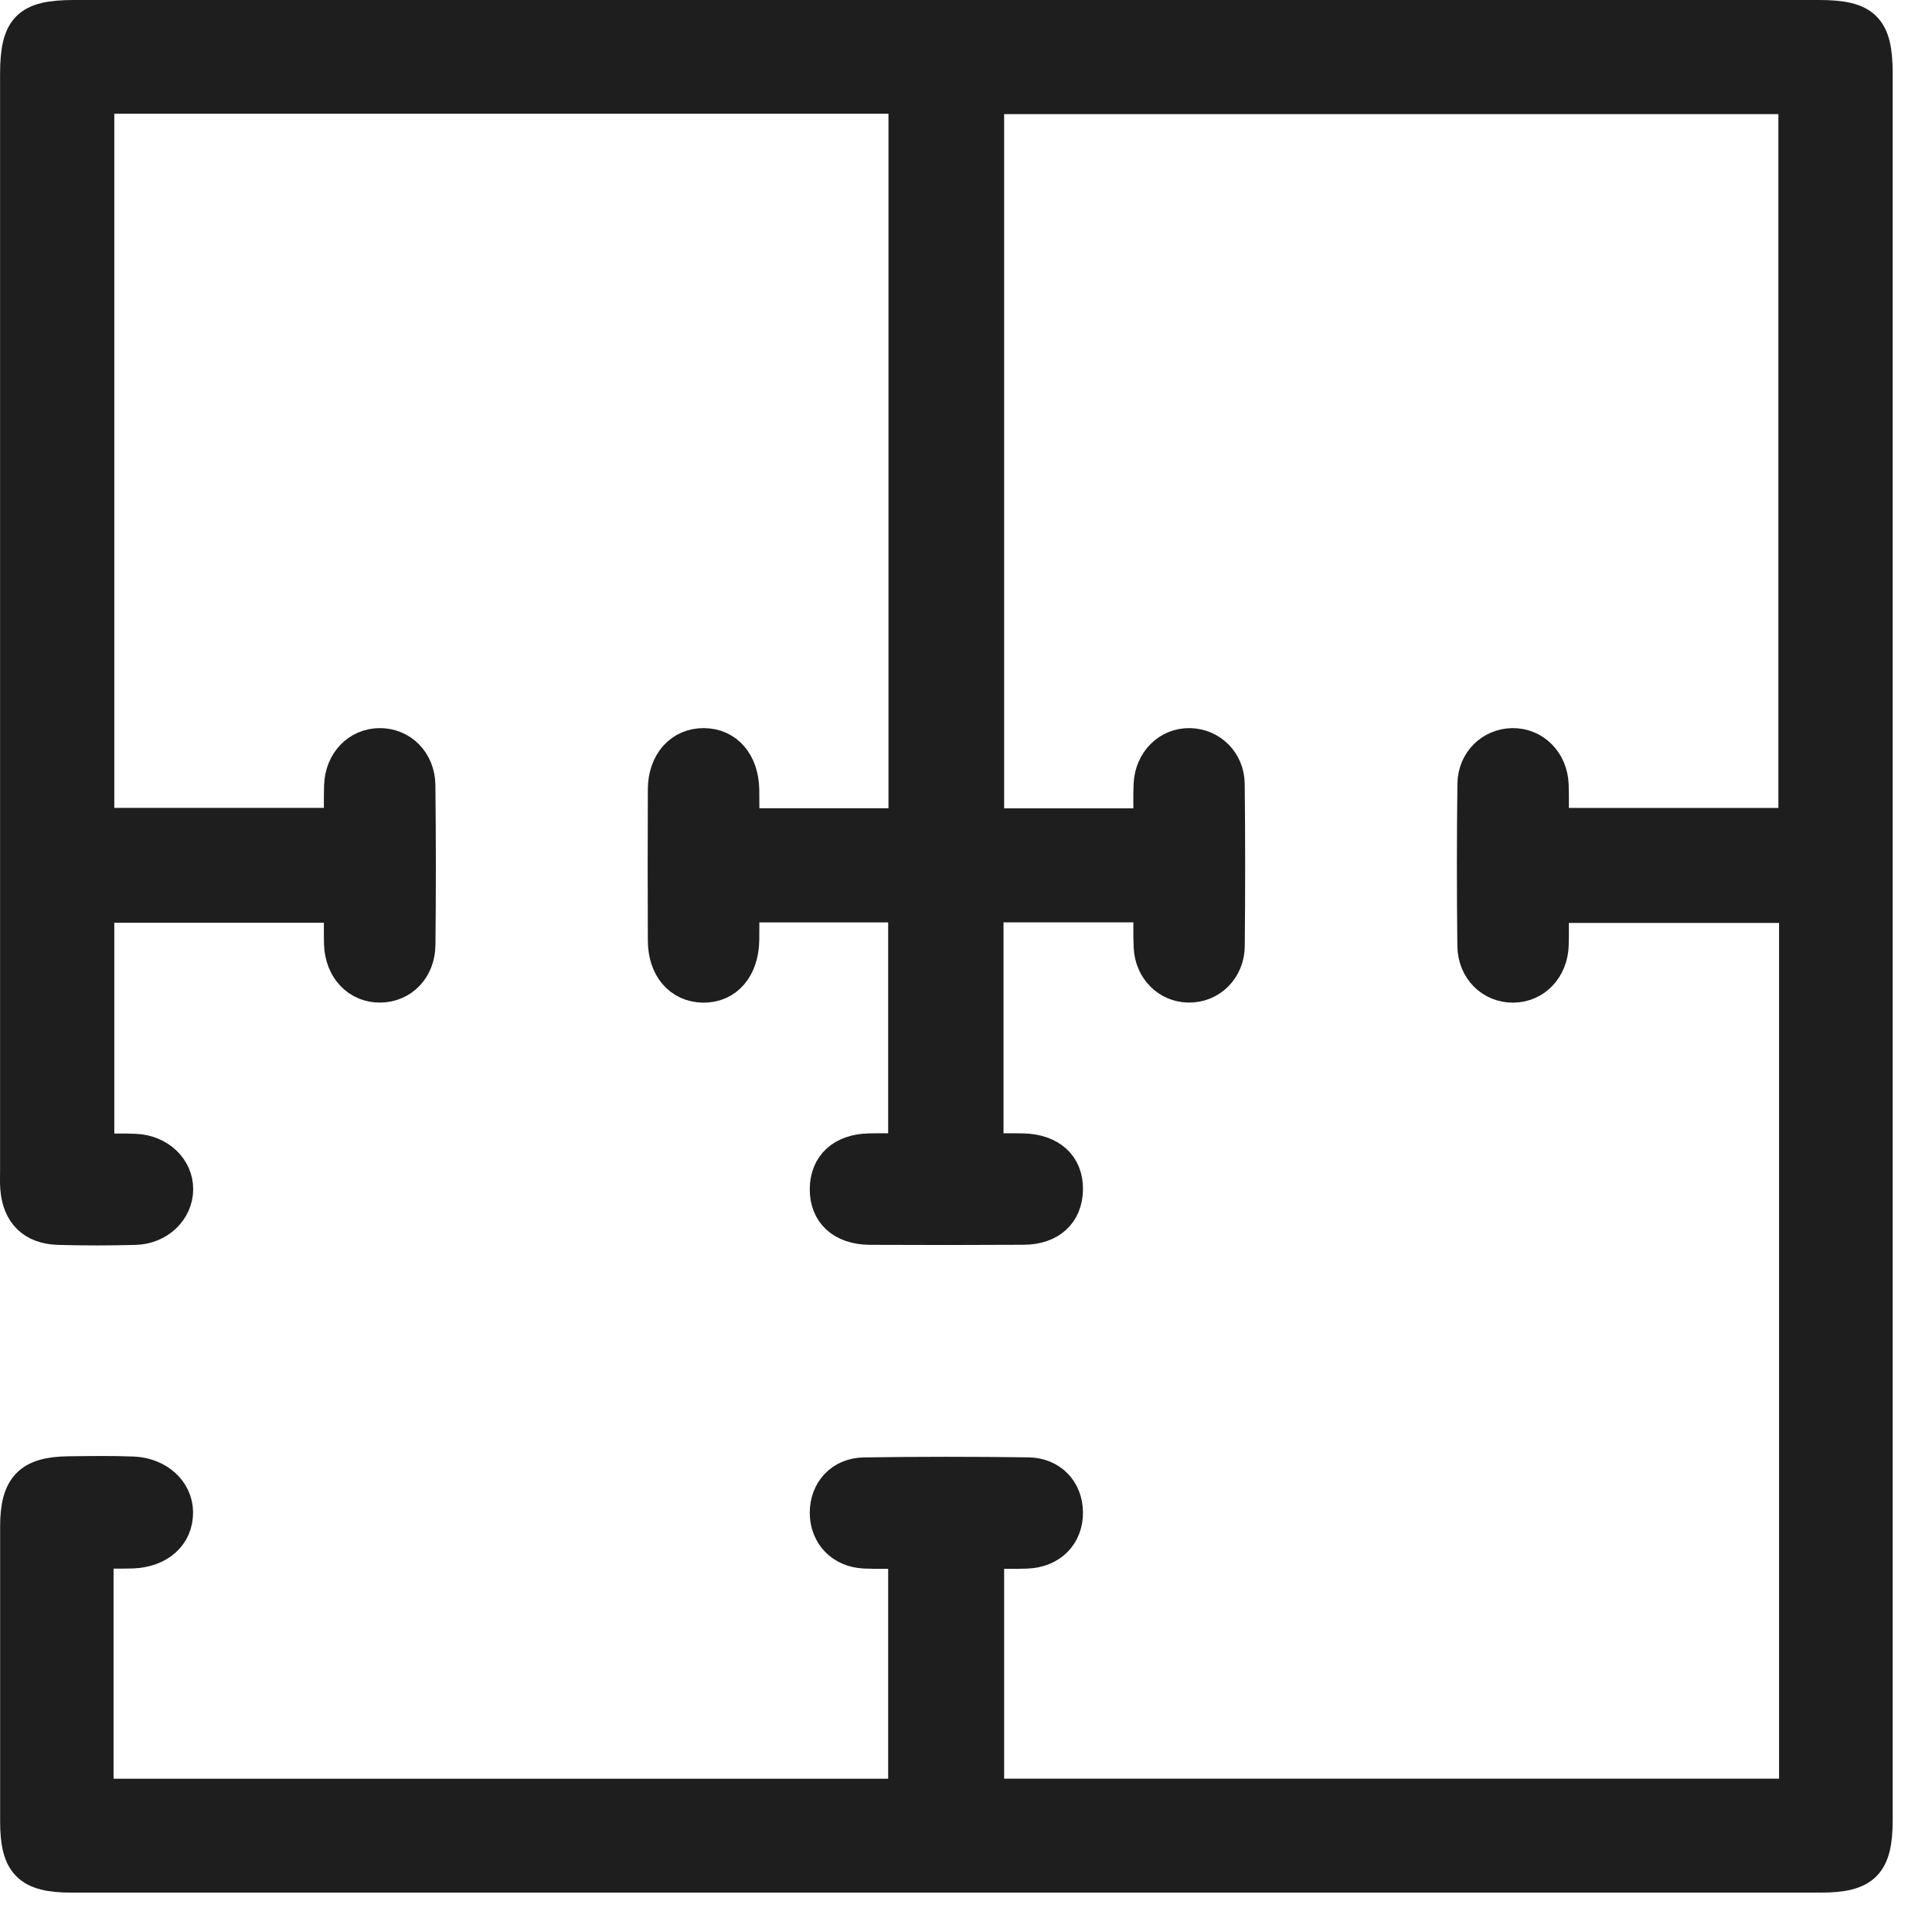 <?xml version="1.0" encoding="utf-8"?>
<svg width="31px" height="31px" viewbox="0 0 31 31" version="1.1" xmlns:xlink="http://www.w3.org/1999/xlink" xmlns="http://www.w3.org/2000/svg">
  <g id="Group-5" transform="translate(0.25 0.25)">
    <path d="M15.602 14.3L15.602 18.185C15.796 18.185 15.979 18.182 16.163 18.186C16.616 18.196 16.884 18.444 16.877 18.84C16.869 19.228 16.607 19.471 16.175 19.473C15.353 19.478 14.531 19.478 13.709 19.474C13.256 19.471 12.987 19.22 12.993 18.822C12.999 18.436 13.261 18.196 13.693 18.186C13.869 18.182 14.046 18.185 14.251 18.185L14.251 14.301L11.684 14.301C11.684 14.482 11.685 14.656 11.683 14.829C11.677 15.293 11.416 15.594 11.03 15.588C10.653 15.581 10.397 15.287 10.395 14.844C10.392 14.033 10.391 13.222 10.395 12.411C10.398 11.975 10.668 11.679 11.046 11.683C11.422 11.687 11.675 11.98 11.683 12.424C11.686 12.599 11.684 12.774 11.684 12.969L14.256 12.969L14.256 1.325L1.334 1.325L1.334 12.963L5.199 12.963C5.199 12.766 5.193 12.56 5.2 12.355C5.213 11.967 5.486 11.686 5.841 11.683C6.195 11.68 6.481 11.958 6.486 12.347C6.496 13.202 6.496 14.057 6.487 14.911C6.482 15.306 6.209 15.582 5.853 15.587C5.487 15.593 5.21 15.303 5.199 14.895C5.194 14.707 5.198 14.519 5.198 14.306L1.334 14.306L1.334 18.191C1.533 18.191 1.731 18.183 1.927 18.193C2.313 18.212 2.602 18.492 2.6 18.834C2.598 19.176 2.306 19.464 1.923 19.475C1.512 19.486 1.101 19.487 0.69 19.475C0.27 19.463 0.036 19.229 0.004 18.814C-0.003 18.725 0.001 18.636 0.001 18.547C0.001 12.681 0.001 6.815 0.001 0.949C0.001 0.187 0.186 0 0.941 0C10.273 -3.33333e-05 19.606 -3.33333e-05 28.939 0C29.676 0 29.869 0.192 29.869 0.924C29.869 10.268 29.869 19.611 29.869 28.955C29.869 29.669 29.671 29.868 28.961 29.868C19.606 29.868 10.251 29.868 0.896 29.868C0.205 29.868 0.002 29.665 0.002 28.975C0.001 27.397 0.001 25.819 0.002 24.242C0.002 23.597 0.22 23.373 0.853 23.367C1.198 23.363 1.542 23.357 1.886 23.371C2.297 23.388 2.595 23.668 2.598 24.014C2.601 24.392 2.309 24.654 1.866 24.667C1.691 24.672 1.516 24.668 1.322 24.668L1.322 28.541L14.251 28.541L14.251 24.67C14.036 24.67 13.828 24.678 13.62 24.668C13.248 24.651 12.995 24.385 12.993 24.026C12.992 23.666 13.239 23.39 13.616 23.385C14.493 23.372 15.37 23.372 16.247 23.384C16.626 23.389 16.874 23.659 16.877 24.018C16.879 24.391 16.619 24.655 16.225 24.669C16.028 24.677 15.83 24.671 15.612 24.671L15.612 28.54L28.546 28.54L28.546 14.309L24.672 14.309C24.672 14.503 24.677 14.709 24.671 14.913C24.658 15.301 24.387 15.584 24.032 15.588C23.677 15.592 23.389 15.316 23.384 14.926C23.374 14.061 23.374 13.195 23.385 12.329C23.39 11.957 23.671 11.69 24.015 11.683C24.37 11.677 24.654 11.957 24.67 12.34C24.678 12.539 24.672 12.738 24.672 12.964L28.535 12.964L28.535 1.331L15.612 1.331L15.612 12.97L18.188 12.97C18.188 12.754 18.18 12.546 18.189 12.339C18.206 11.955 18.489 11.676 18.843 11.683C19.187 11.691 19.468 11.962 19.472 12.329C19.482 13.196 19.481 14.062 19.473 14.929C19.469 15.312 19.177 15.593 18.822 15.587C18.479 15.582 18.207 15.312 18.19 14.944C18.18 14.736 18.188 14.528 18.188 14.3L15.602 14.3Z" id="Fill-3" fill="#1E1E1E" fill-rule="evenodd" stroke="#1E1E1E" stroke-width="0.5" />
  </g>
</svg>